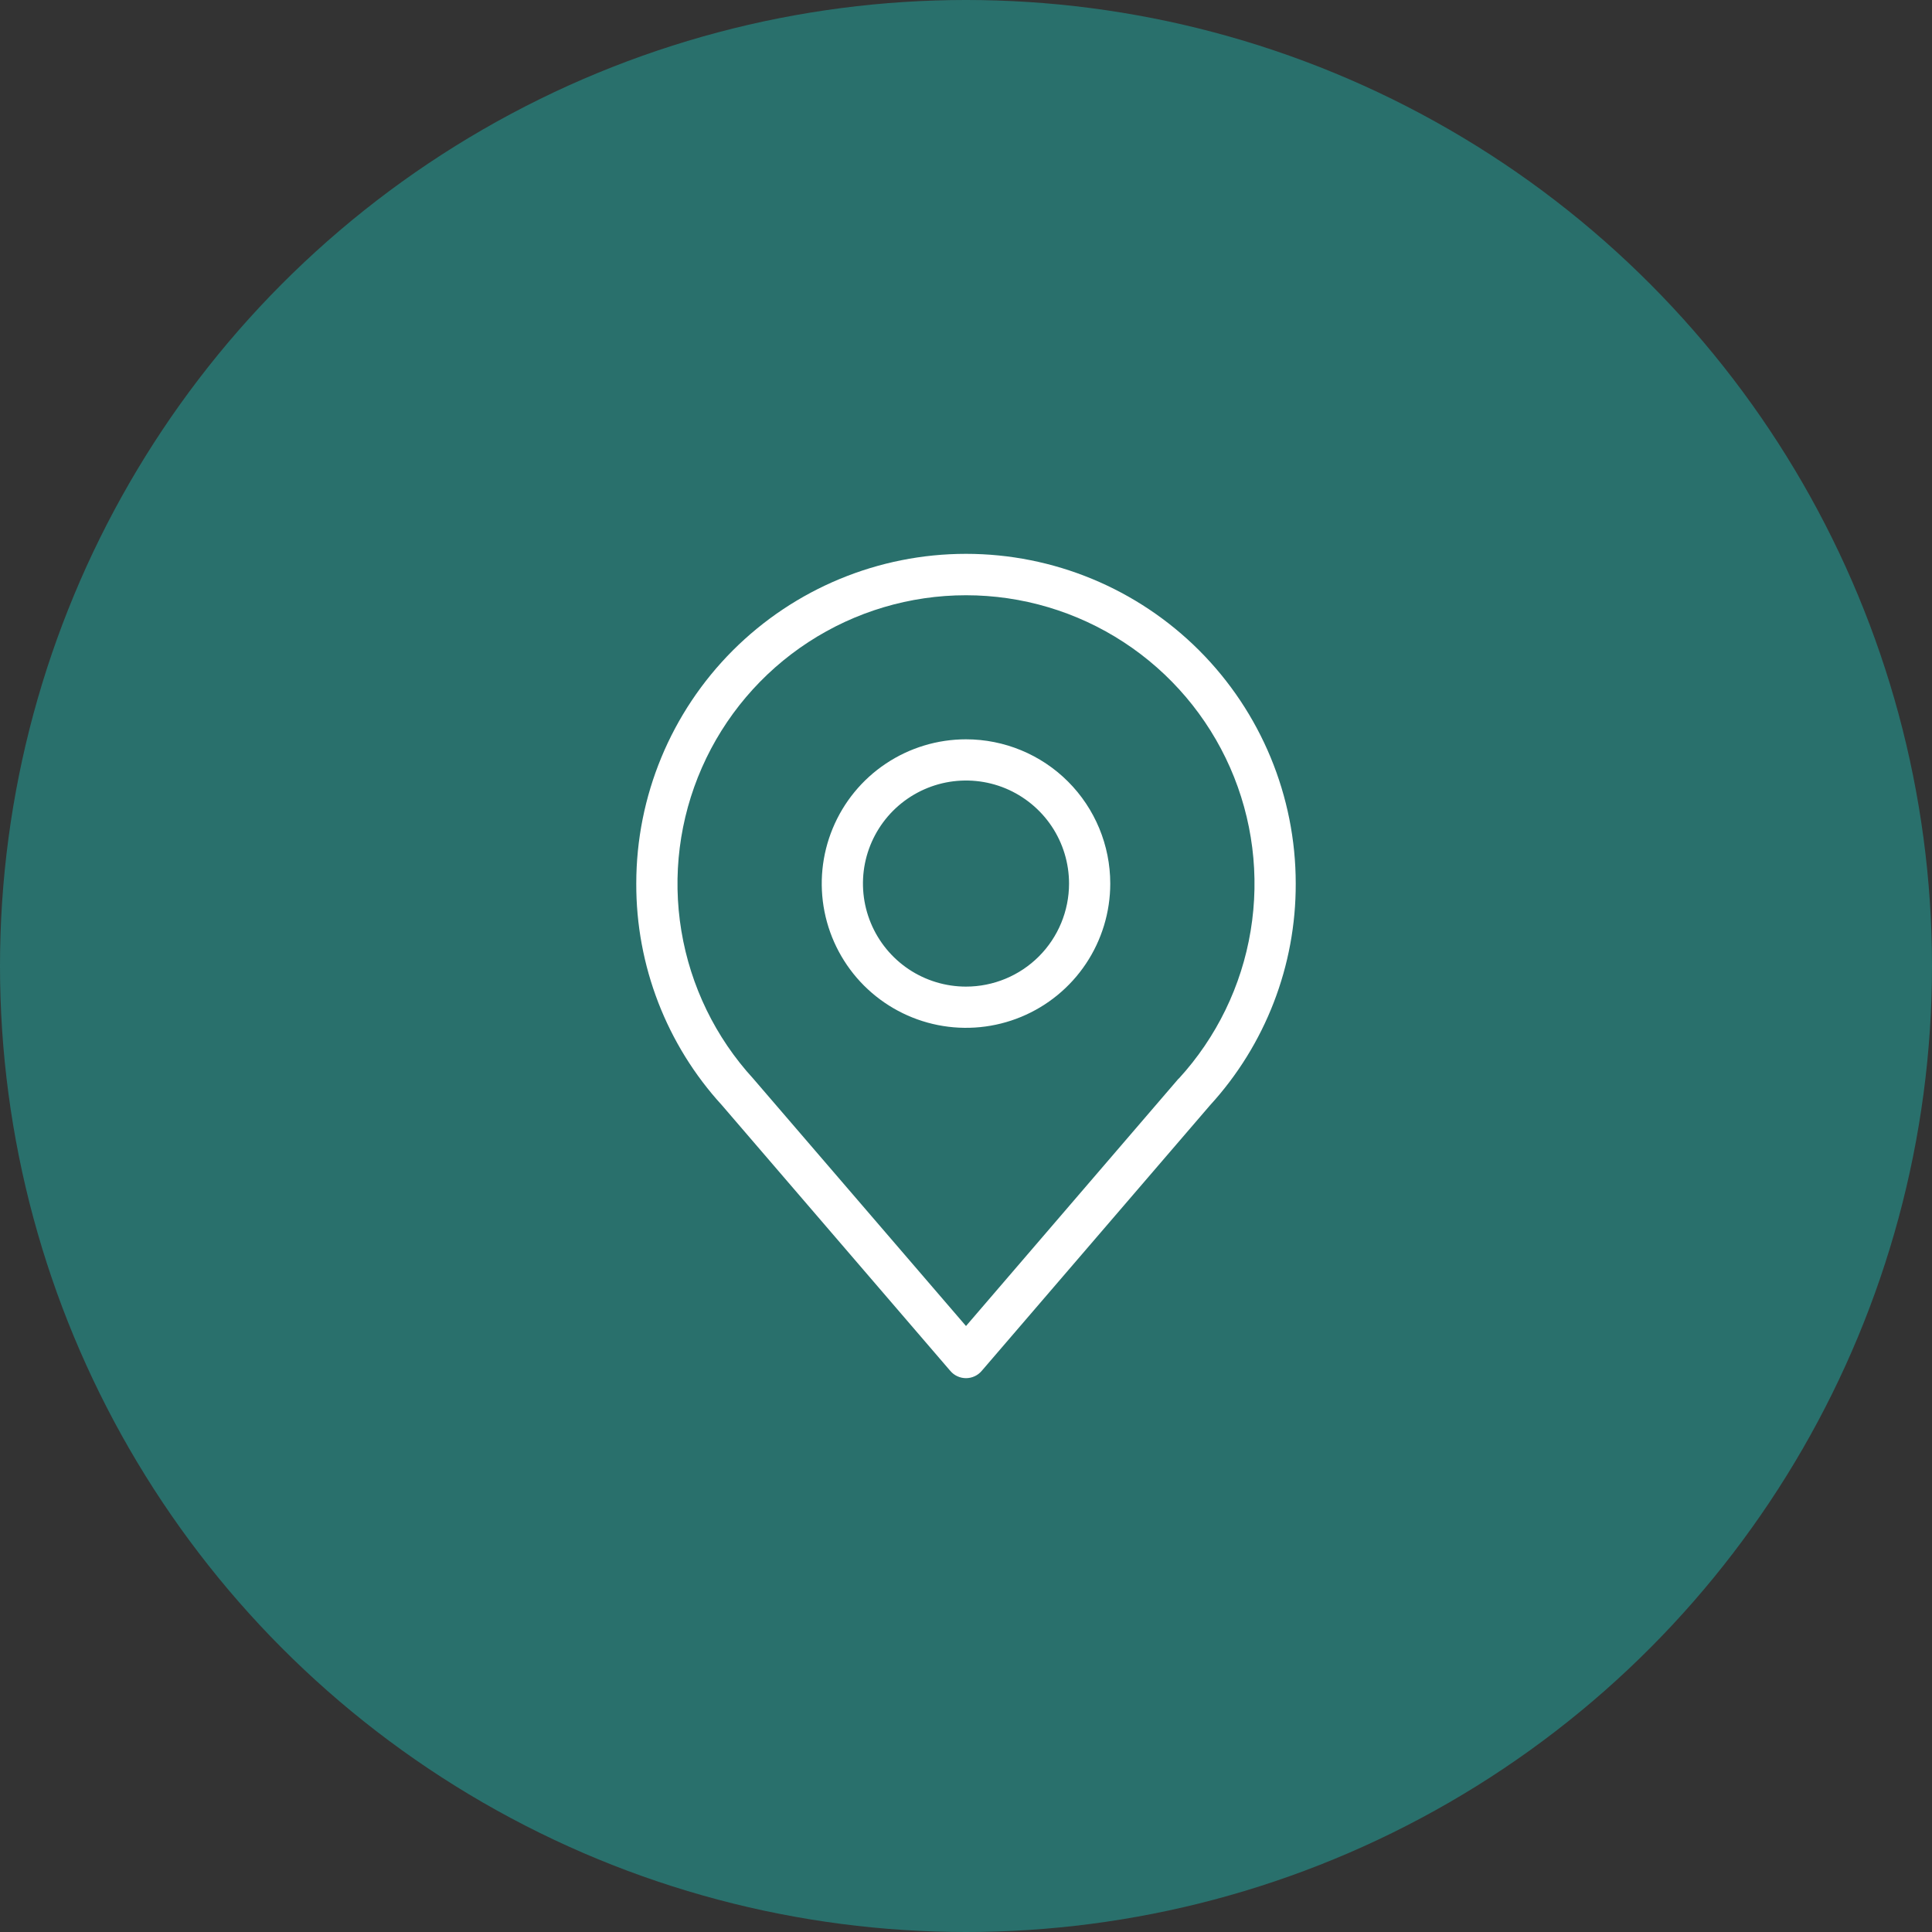 <?xml version="1.0" encoding="UTF-8"?> <svg xmlns="http://www.w3.org/2000/svg" width="60" height="60" viewBox="0 0 60 60" fill="none"><rect x="0" y="0" width="60" height="60" fill="#333333" stroke="none"/> <circle cx="30" cy="30" r="30" fill="#29706C"></circle> <path d="M30 17.2C27.284 17.2 24.68 18.279 22.759 20.199C20.839 22.12 19.76 24.724 19.76 27.44C19.752 29.988 20.702 32.447 22.422 34.326L29.514 42.576C29.574 42.646 29.648 42.703 29.732 42.741C29.816 42.78 29.908 42.8 30 42.8C30.093 42.8 30.184 42.78 30.268 42.741C30.352 42.703 30.426 42.646 30.486 42.576L37.578 34.326C39.298 32.447 40.248 29.988 40.24 27.44C40.24 24.724 39.161 22.12 37.241 20.199C35.321 18.279 32.716 17.2 30 17.2ZM36.605 33.494L30 41.181L23.395 33.501C22.22 32.219 21.444 30.623 21.16 28.907C20.876 27.191 21.098 25.43 21.799 23.838C22.499 22.247 23.647 20.893 25.103 19.943C26.56 18.992 28.261 18.486 30 18.486C31.739 18.486 33.441 18.992 34.897 19.943C36.353 20.893 37.501 22.247 38.202 23.838C38.902 25.43 39.124 27.191 38.84 28.907C38.557 30.623 37.78 32.219 36.605 33.501V33.494Z" fill="white"></path> <path d="M30 22.96C29.114 22.96 28.248 23.223 27.511 23.715C26.774 24.207 26.2 24.907 25.861 25.726C25.522 26.544 25.433 27.445 25.606 28.314C25.779 29.183 26.206 29.981 26.832 30.608C27.459 31.234 28.257 31.661 29.126 31.834C29.995 32.007 30.896 31.918 31.714 31.579C32.533 31.24 33.233 30.666 33.725 29.929C34.217 29.192 34.48 28.326 34.48 27.44C34.48 26.252 34.008 25.112 33.168 24.272C32.328 23.432 31.188 22.96 30 22.96ZM30 30.64C29.367 30.64 28.748 30.452 28.222 30.101C27.696 29.749 27.286 29.249 27.044 28.665C26.801 28.08 26.738 27.436 26.861 26.816C26.985 26.195 27.29 25.625 27.737 25.177C28.185 24.73 28.755 24.425 29.376 24.301C29.997 24.178 30.64 24.241 31.225 24.483C31.809 24.726 32.309 25.136 32.661 25.662C33.012 26.188 33.2 26.807 33.2 27.44C33.2 28.289 32.863 29.103 32.263 29.703C31.663 30.303 30.849 30.64 30 30.64Z" fill="white"></path> </svg> 